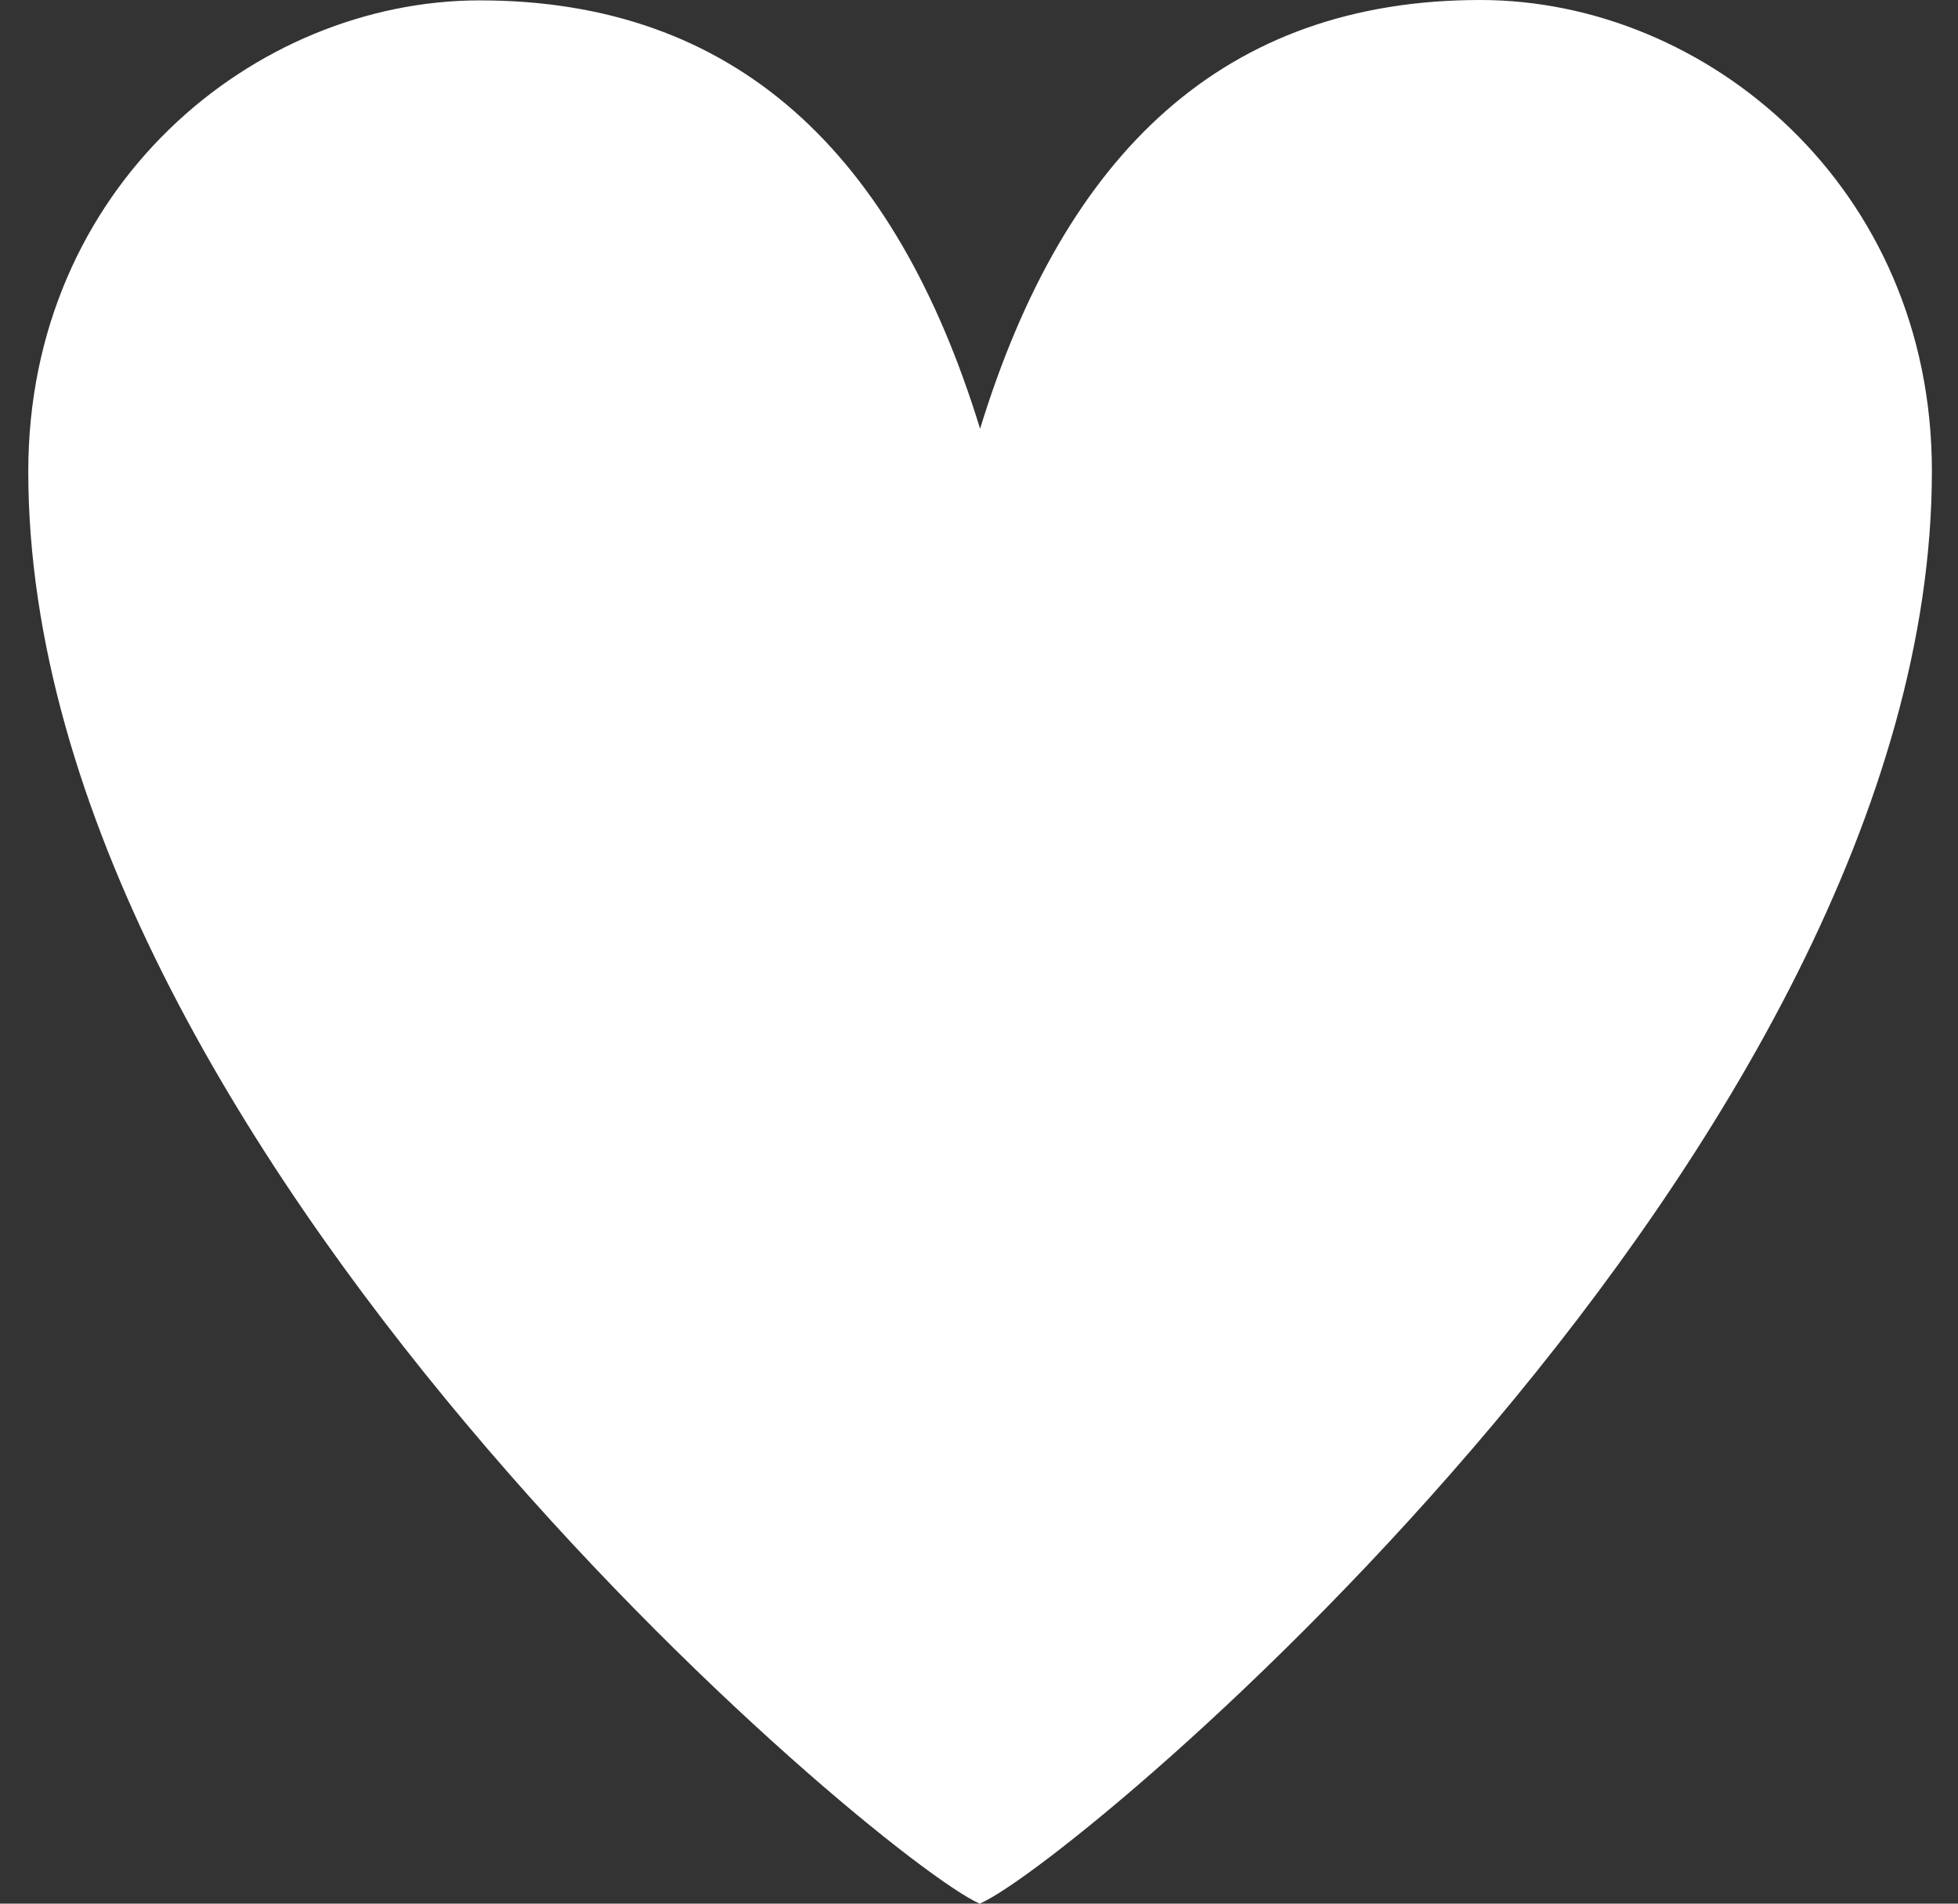 <svg xmlns="http://www.w3.org/2000/svg" width="36" height="35" viewBox="0 0 36 35" fill="none">
    <rect x="0" y="0" width="36" height="35" fill="#333333" stroke="none"/>
    <path d="M18.028 34.993C19.864 34.186 35.52 21.067 35.52 8.66C35.52 3.432 31.369 0 27.218 0C22.522 0 19.581 2.794 18.02 7.883C16.46 2.801 13.518 0.007 8.822 0.007C4.671 0.007 0.52 3.432 0.52 8.668C0.52 21.075 16.176 34.193 18.013 35" fill="white"/>
</svg>